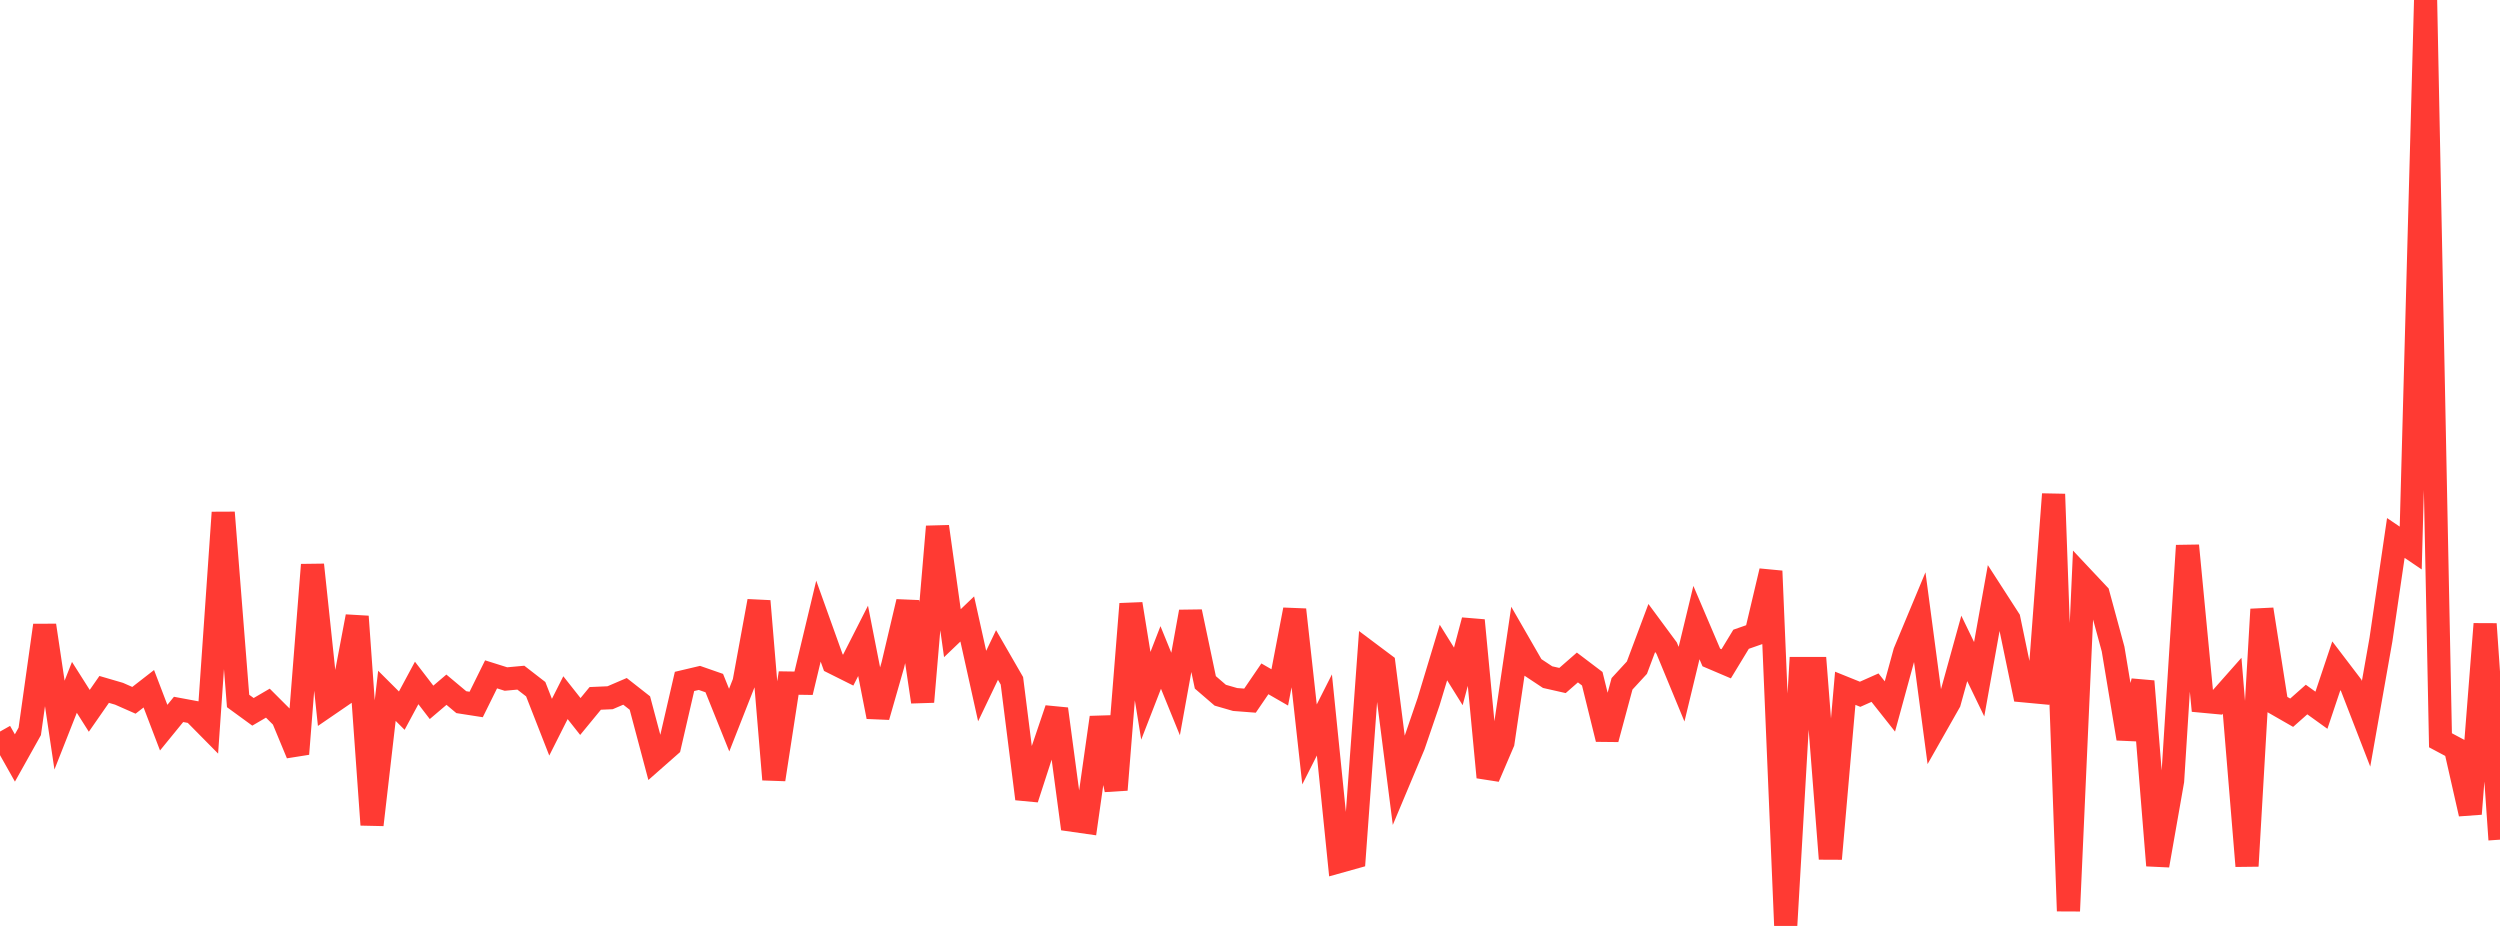 <?xml version="1.0" standalone="no"?>
<!DOCTYPE svg PUBLIC "-//W3C//DTD SVG 1.1//EN" "http://www.w3.org/Graphics/SVG/1.1/DTD/svg11.dtd">

<svg width="135" height="50" viewBox="0 0 135 50" preserveAspectRatio="none" 
  xmlns="http://www.w3.org/2000/svg"
  xmlns:xlink="http://www.w3.org/1999/xlink">


<polyline points="0.0, 39.504 0.804, 40.931 1.607, 39.495 2.411, 33.77 3.214, 39.156 4.018, 37.117 4.821, 38.385 5.625, 37.228 6.429, 37.463 7.232, 37.817 8.036, 37.192 8.839, 39.294 9.643, 38.308 10.446, 38.457 11.25, 39.271 12.054, 27.676 12.857, 37.853 13.661, 38.439 14.464, 37.97 15.268, 38.774 16.071, 40.71 16.875, 30.5 17.679, 38.093 18.482, 37.543 19.286, 33.291 20.089, 44.539 20.893, 37.574 21.696, 38.375 22.5, 36.879 23.304, 37.927 24.107, 37.244 24.911, 37.917 25.714, 38.042 26.518, 36.415 27.321, 36.668 28.125, 36.594 28.929, 37.217 29.732, 39.269 30.536, 37.674 31.339, 38.691 32.143, 37.713 32.946, 37.678 33.75, 37.333 34.554, 37.964 35.357, 40.984 36.161, 40.276 36.964, 36.797 37.768, 36.607 38.571, 36.887 39.375, 38.886 40.179, 36.841 40.982, 32.46 41.786, 42.092 42.589, 36.884 43.393, 36.896 44.196, 33.541 45.0, 35.783 45.804, 36.185 46.607, 34.606 47.411, 38.704 48.214, 35.903 49.018, 32.496 49.821, 37.898 50.625, 28.436 51.429, 34.192 52.232, 33.424 53.036, 37.047 53.839, 35.369 54.643, 36.763 55.446, 43.137 56.25, 40.658 57.054, 38.285 57.857, 44.285 58.661, 44.4 59.464, 38.744 60.268, 42.649 61.071, 32.613 61.875, 37.573 62.679, 35.503 63.482, 37.476 64.286, 33.035 65.089, 36.848 65.893, 37.541 66.696, 37.773 67.5, 37.835 68.304, 36.657 69.107, 37.12 69.911, 32.924 70.714, 40.198 71.518, 38.607 72.321, 46.522 73.125, 46.297 73.929, 35.263 74.732, 35.865 75.536, 42.157 76.339, 40.244 77.143, 37.894 77.946, 35.237 78.75, 36.526 79.554, 33.5 80.357, 41.971 81.161, 40.094 81.964, 34.636 82.768, 36.033 83.571, 36.565 84.375, 36.747 85.179, 36.044 85.982, 36.652 86.786, 39.91 87.589, 36.927 88.393, 36.054 89.196, 33.912 90.0, 35 90.804, 36.946 91.607, 33.618 92.411, 35.503 93.214, 35.845 94.018, 34.52 94.821, 34.239 95.625, 30.838 96.429, 50.0 97.232, 36.099 98.036, 36.1 98.839, 46.374 99.643, 37.167 100.446, 37.491 101.25, 37.133 102.054, 38.149 102.857, 35.212 103.661, 33.284 104.464, 39.333 105.268, 37.916 106.071, 35.014 106.875, 36.679 107.679, 32.189 108.482, 33.434 109.286, 37.305 110.089, 37.38 110.893, 26.685 111.696, 49.194 112.5, 31.238 113.304, 32.093 114.107, 35.05 114.911, 39.886 115.714, 36.791 116.518, 46.735 117.321, 42.166 118.125, 29.463 118.929, 37.864 119.732, 37.939 120.536, 37.031 121.339, 46.765 122.143, 32.905 122.946, 38.026 123.75, 38.487 124.554, 37.775 125.357, 38.353 126.161, 35.953 126.964, 37.007 127.768, 39.083 128.571, 34.542 129.375, 29.05 130.179, 29.594 130.982, 0.0 131.786, 39.975 132.589, 40.403 133.393, 43.948 134.196, 33.695 135.0, 45.342" fill="none" stroke="#ff3a33" stroke-width="1.25"/>

</svg>